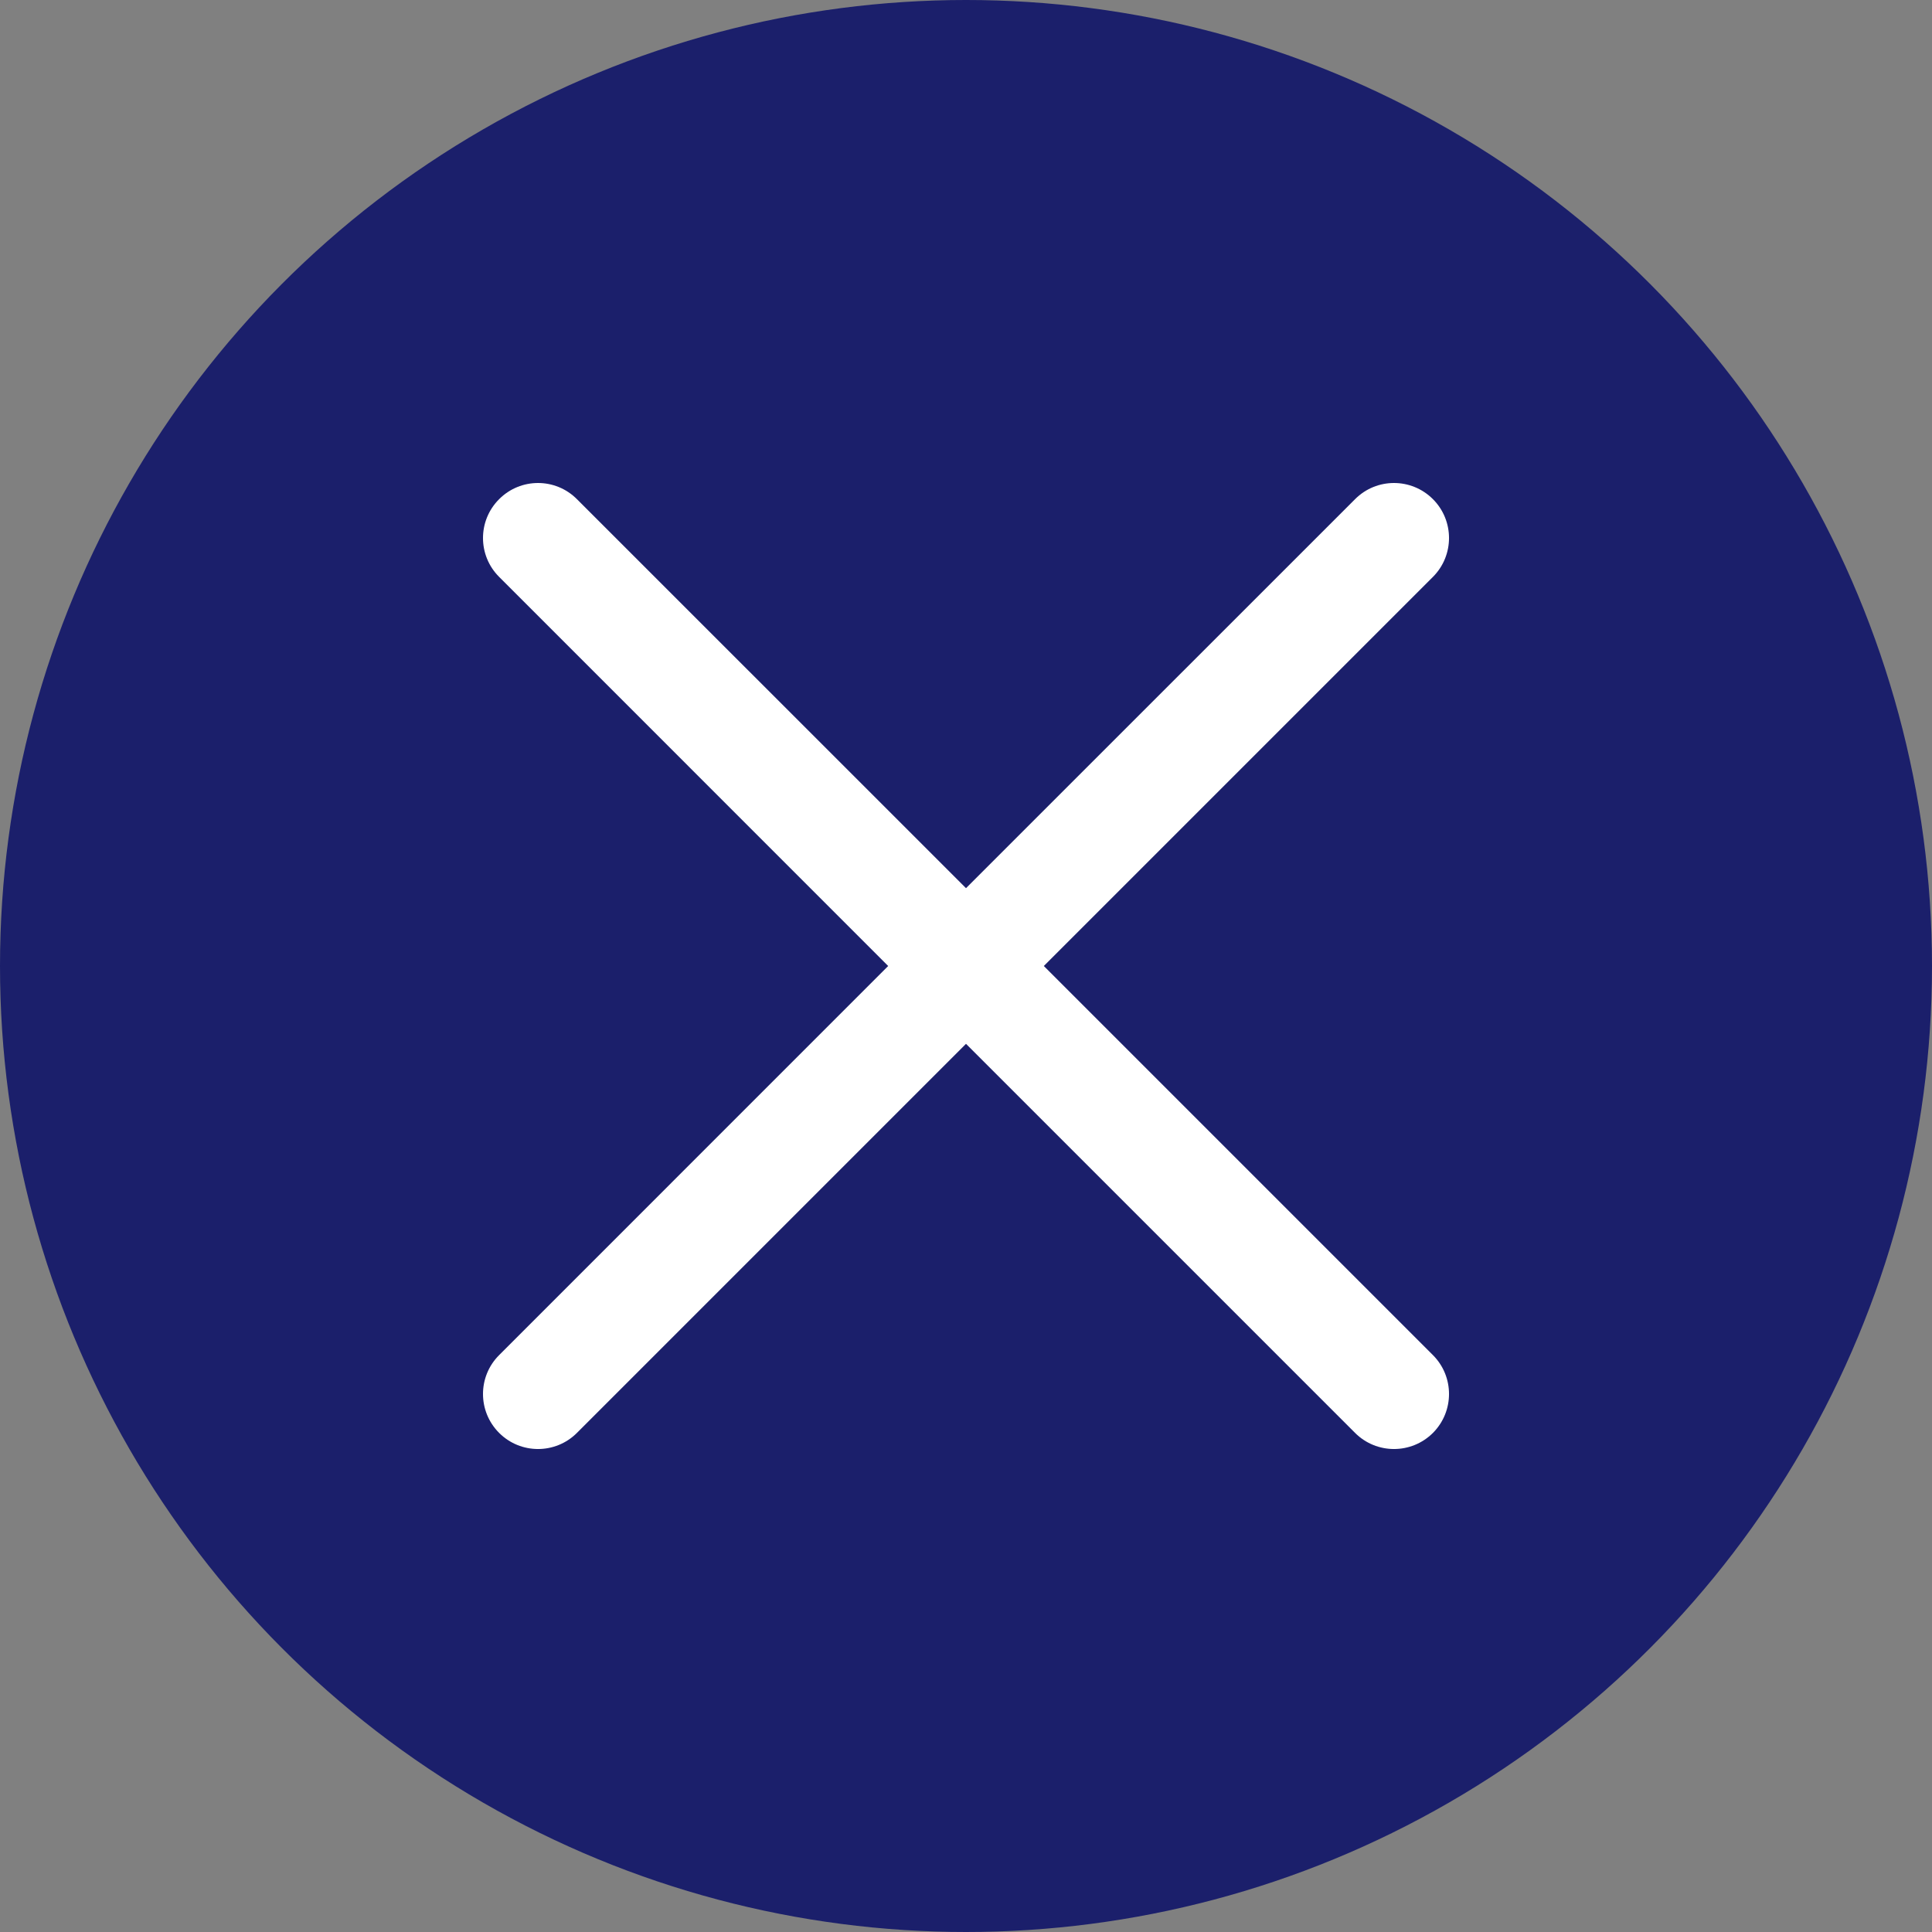 <svg width="28" height="28" viewBox="0 0 28 28" fill="none" xmlns="http://www.w3.org/2000/svg">
<rect x="0" y="0" width="28" height="28" fill="#808080" stroke="none"/>
<circle cx="14" cy="14" r="14" fill="#1B1F6B"/>
<path fill-rule="evenodd" clip-rule="evenodd" d="M8.361 7.234C8.05 6.922 7.545 6.922 7.234 7.234C6.922 7.545 6.922 8.05 7.234 8.361L12.872 14L7.234 19.639C6.922 19.95 6.922 20.455 7.234 20.767C7.545 21.078 8.05 21.078 8.361 20.767L14 15.128L19.639 20.767C19.95 21.078 20.455 21.078 20.767 20.767C21.078 20.455 21.078 19.95 20.767 19.639L15.128 14L20.767 8.361C21.078 8.05 21.078 7.545 20.767 7.234C20.455 6.922 19.95 6.922 19.639 7.234L14 12.872L8.361 7.234Z" fill="white"/>
</svg>
